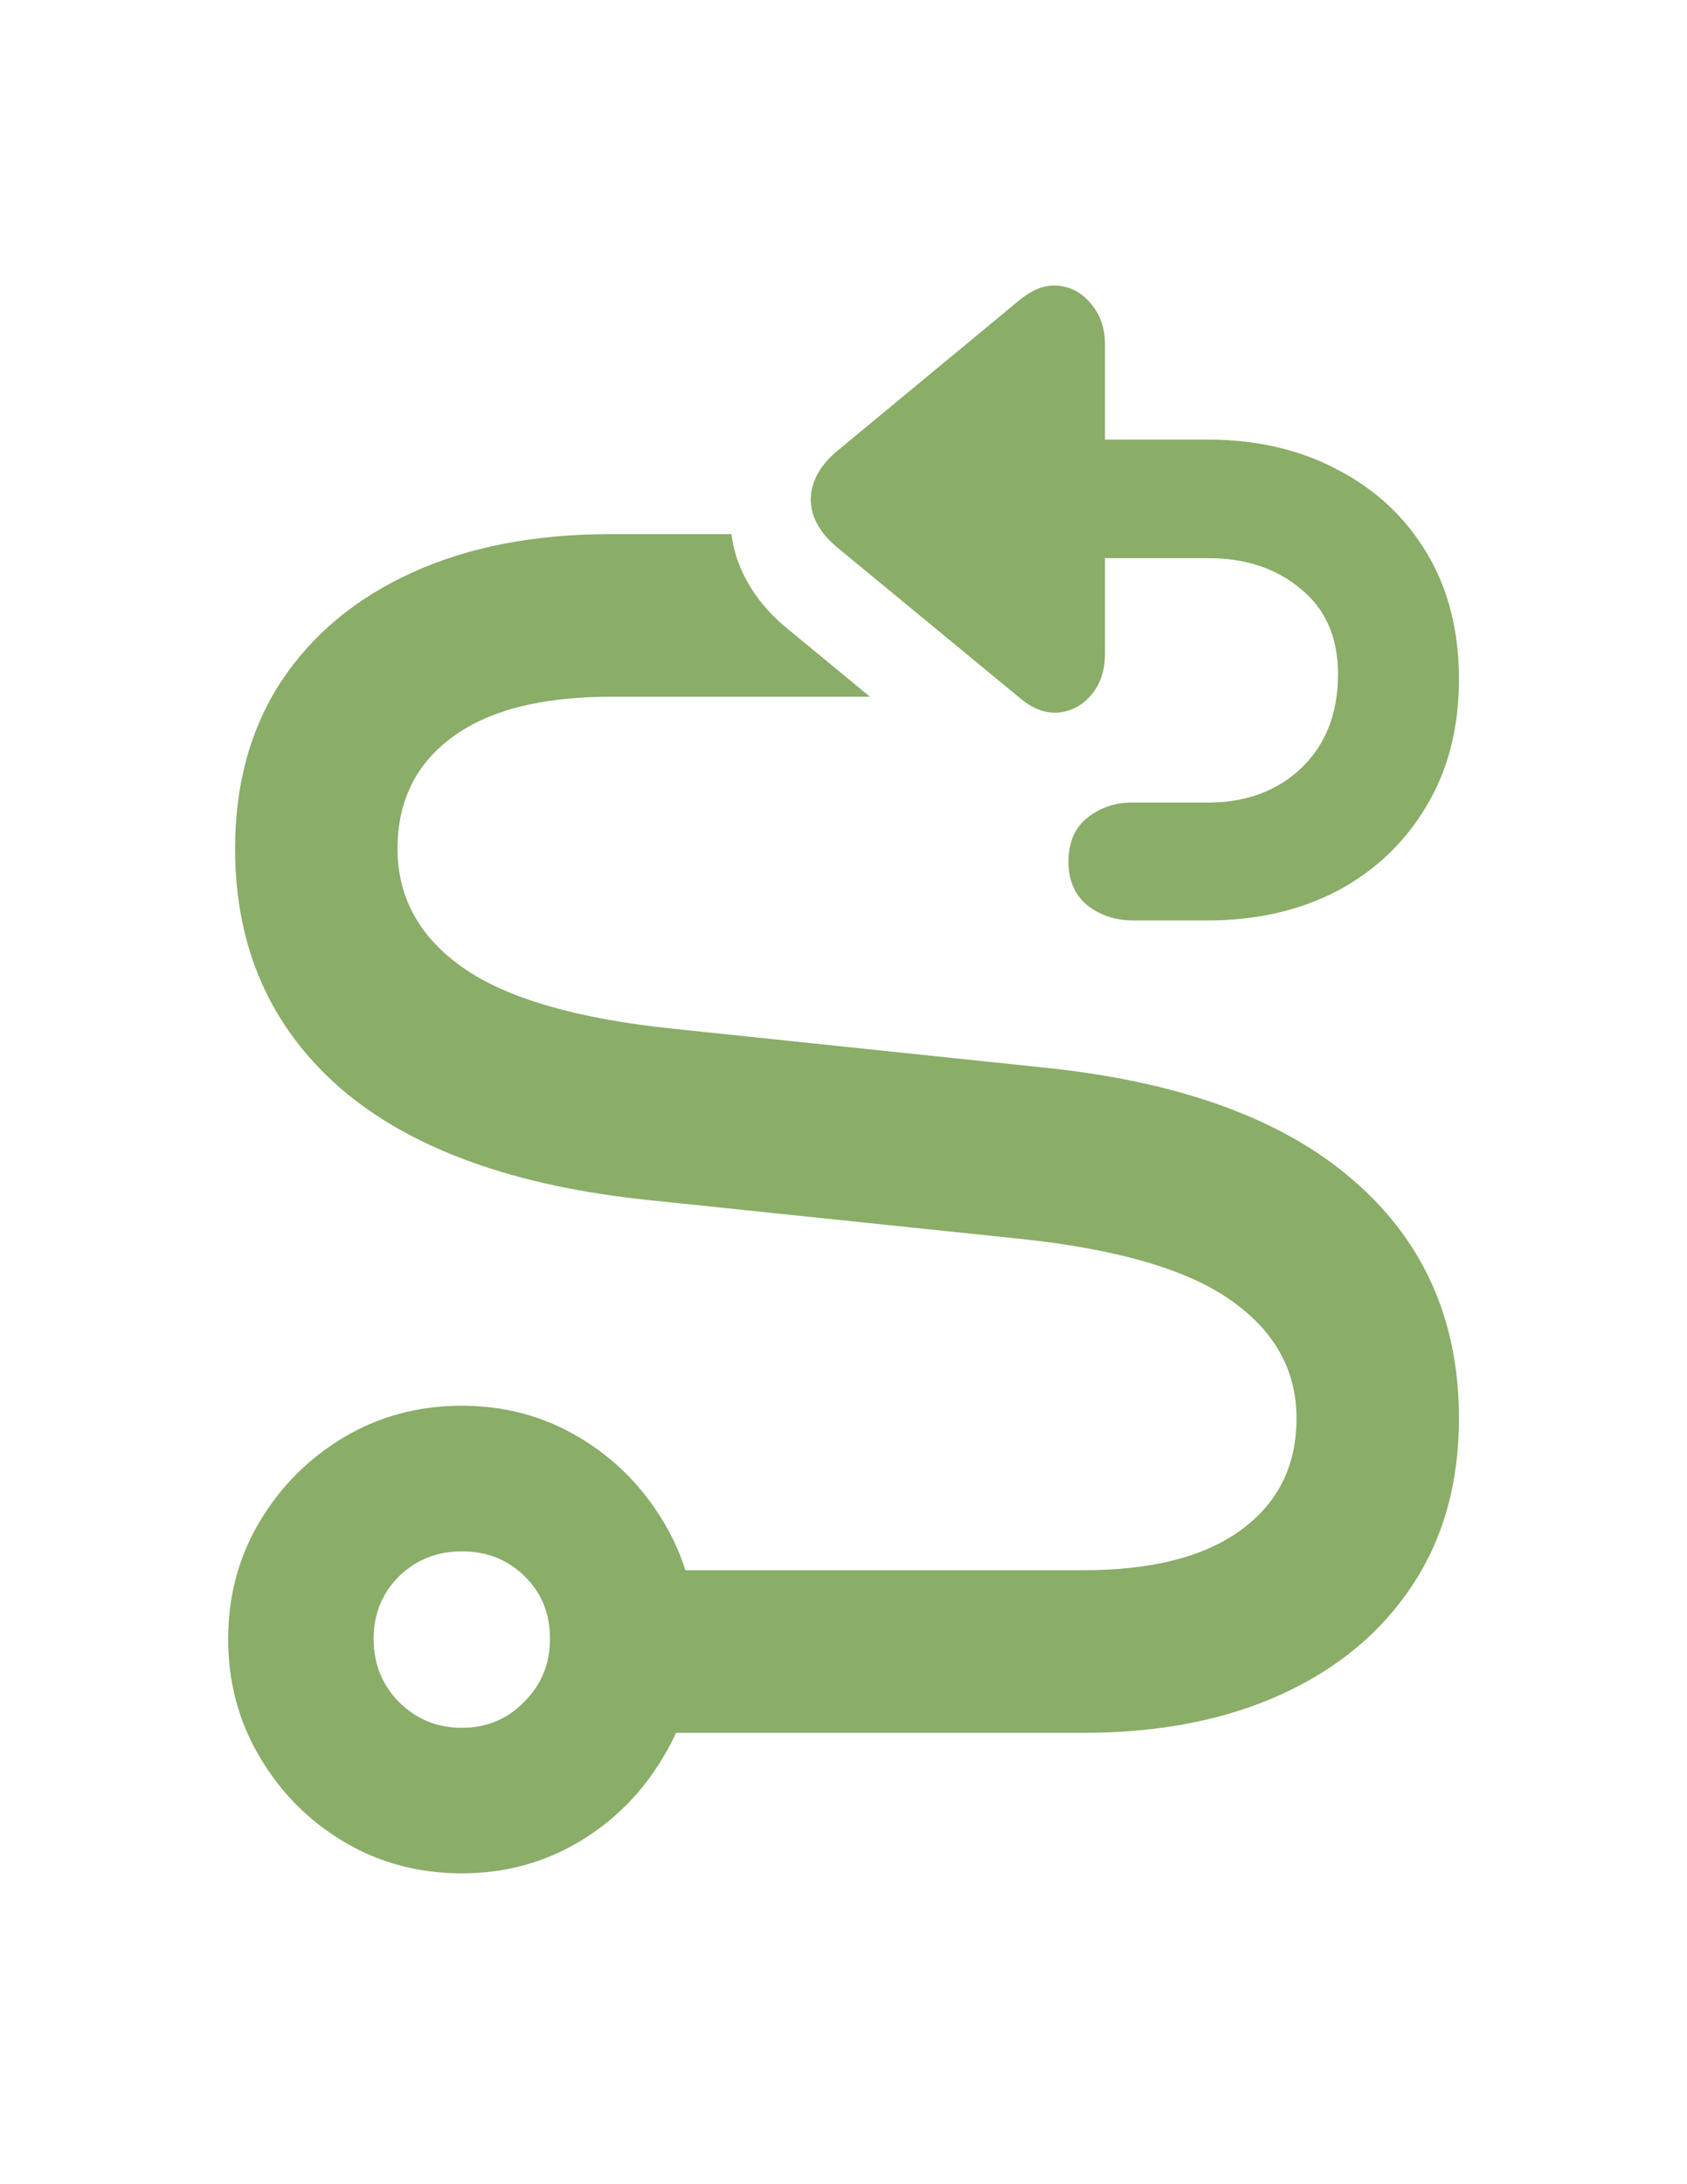 <svg width="17" height="22" viewBox="0 0 17 22" fill="none" xmlns="http://www.w3.org/2000/svg">
<path d="M11.135 5.622V6.586C11.135 6.751 11.09 6.887 11.002 6.993C10.917 7.098 10.807 7.16 10.671 7.177C10.54 7.189 10.409 7.141 10.278 7.031L8.437 5.514C8.259 5.366 8.17 5.203 8.17 5.025C8.175 4.847 8.264 4.686 8.437 4.542L10.278 3.019C10.413 2.909 10.546 2.862 10.678 2.879C10.809 2.896 10.917 2.96 11.002 3.07C11.09 3.176 11.135 3.309 11.135 3.47V4.428H12.176C12.667 4.428 13.102 4.53 13.483 4.733C13.864 4.932 14.163 5.211 14.378 5.571C14.594 5.93 14.702 6.354 14.702 6.84C14.702 7.331 14.592 7.759 14.372 8.123C14.156 8.486 13.858 8.77 13.477 8.973C13.096 9.172 12.66 9.271 12.169 9.271H11.42C11.243 9.271 11.088 9.221 10.957 9.119C10.83 9.013 10.767 8.867 10.767 8.681C10.767 8.486 10.83 8.338 10.957 8.237C11.088 8.135 11.234 8.084 11.395 8.084H12.169C12.555 8.084 12.87 7.968 13.115 7.735C13.361 7.498 13.483 7.183 13.483 6.79C13.483 6.421 13.359 6.136 13.109 5.933C12.863 5.725 12.552 5.622 12.176 5.622H11.135ZM6.304 17.454V15.816H10.913C11.607 15.816 12.138 15.681 12.506 15.41C12.878 15.139 13.065 14.764 13.065 14.286C13.065 13.799 12.842 13.402 12.398 13.093C11.958 12.784 11.249 12.579 10.271 12.477L6.558 12.09C5.183 11.95 4.14 11.573 3.429 10.96C2.722 10.342 2.369 9.538 2.369 8.548C2.369 7.9 2.523 7.34 2.832 6.866C3.145 6.392 3.585 6.026 4.152 5.768C4.719 5.509 5.386 5.38 6.152 5.38H7.371C7.392 5.55 7.447 5.713 7.536 5.869C7.625 6.026 7.745 6.17 7.897 6.301L8.767 7.018H6.152C5.458 7.018 4.927 7.153 4.559 7.424C4.19 7.695 4.006 8.07 4.006 8.548C4.006 9.039 4.226 9.439 4.667 9.748C5.107 10.056 5.815 10.262 6.793 10.363L10.5 10.751C11.88 10.89 12.925 11.269 13.636 11.887C14.347 12.5 14.702 13.3 14.702 14.286C14.702 14.934 14.546 15.494 14.232 15.968C13.919 16.442 13.479 16.808 12.912 17.066C12.345 17.325 11.678 17.454 10.913 17.454H6.304ZM4.654 18.869C4.218 18.869 3.822 18.763 3.467 18.552C3.111 18.34 2.828 18.055 2.616 17.695C2.405 17.339 2.299 16.944 2.299 16.508C2.299 16.076 2.405 15.683 2.616 15.327C2.828 14.972 3.111 14.688 3.467 14.476C3.822 14.265 4.218 14.159 4.654 14.159C5.085 14.159 5.479 14.265 5.834 14.476C6.19 14.688 6.473 14.972 6.685 15.327C6.901 15.683 7.009 16.076 7.009 16.508C7.009 16.944 6.901 17.339 6.685 17.695C6.473 18.055 6.19 18.34 5.834 18.552C5.479 18.763 5.085 18.869 4.654 18.869ZM4.654 17.403C4.903 17.403 5.113 17.316 5.282 17.142C5.456 16.969 5.542 16.758 5.542 16.508C5.542 16.254 5.458 16.044 5.289 15.879C5.119 15.71 4.908 15.626 4.654 15.626C4.404 15.626 4.193 15.71 4.019 15.879C3.85 16.049 3.765 16.258 3.765 16.508C3.765 16.758 3.85 16.969 4.019 17.142C4.193 17.316 4.404 17.403 4.654 17.403Z" fill="#8AAD68"/>
</svg>
